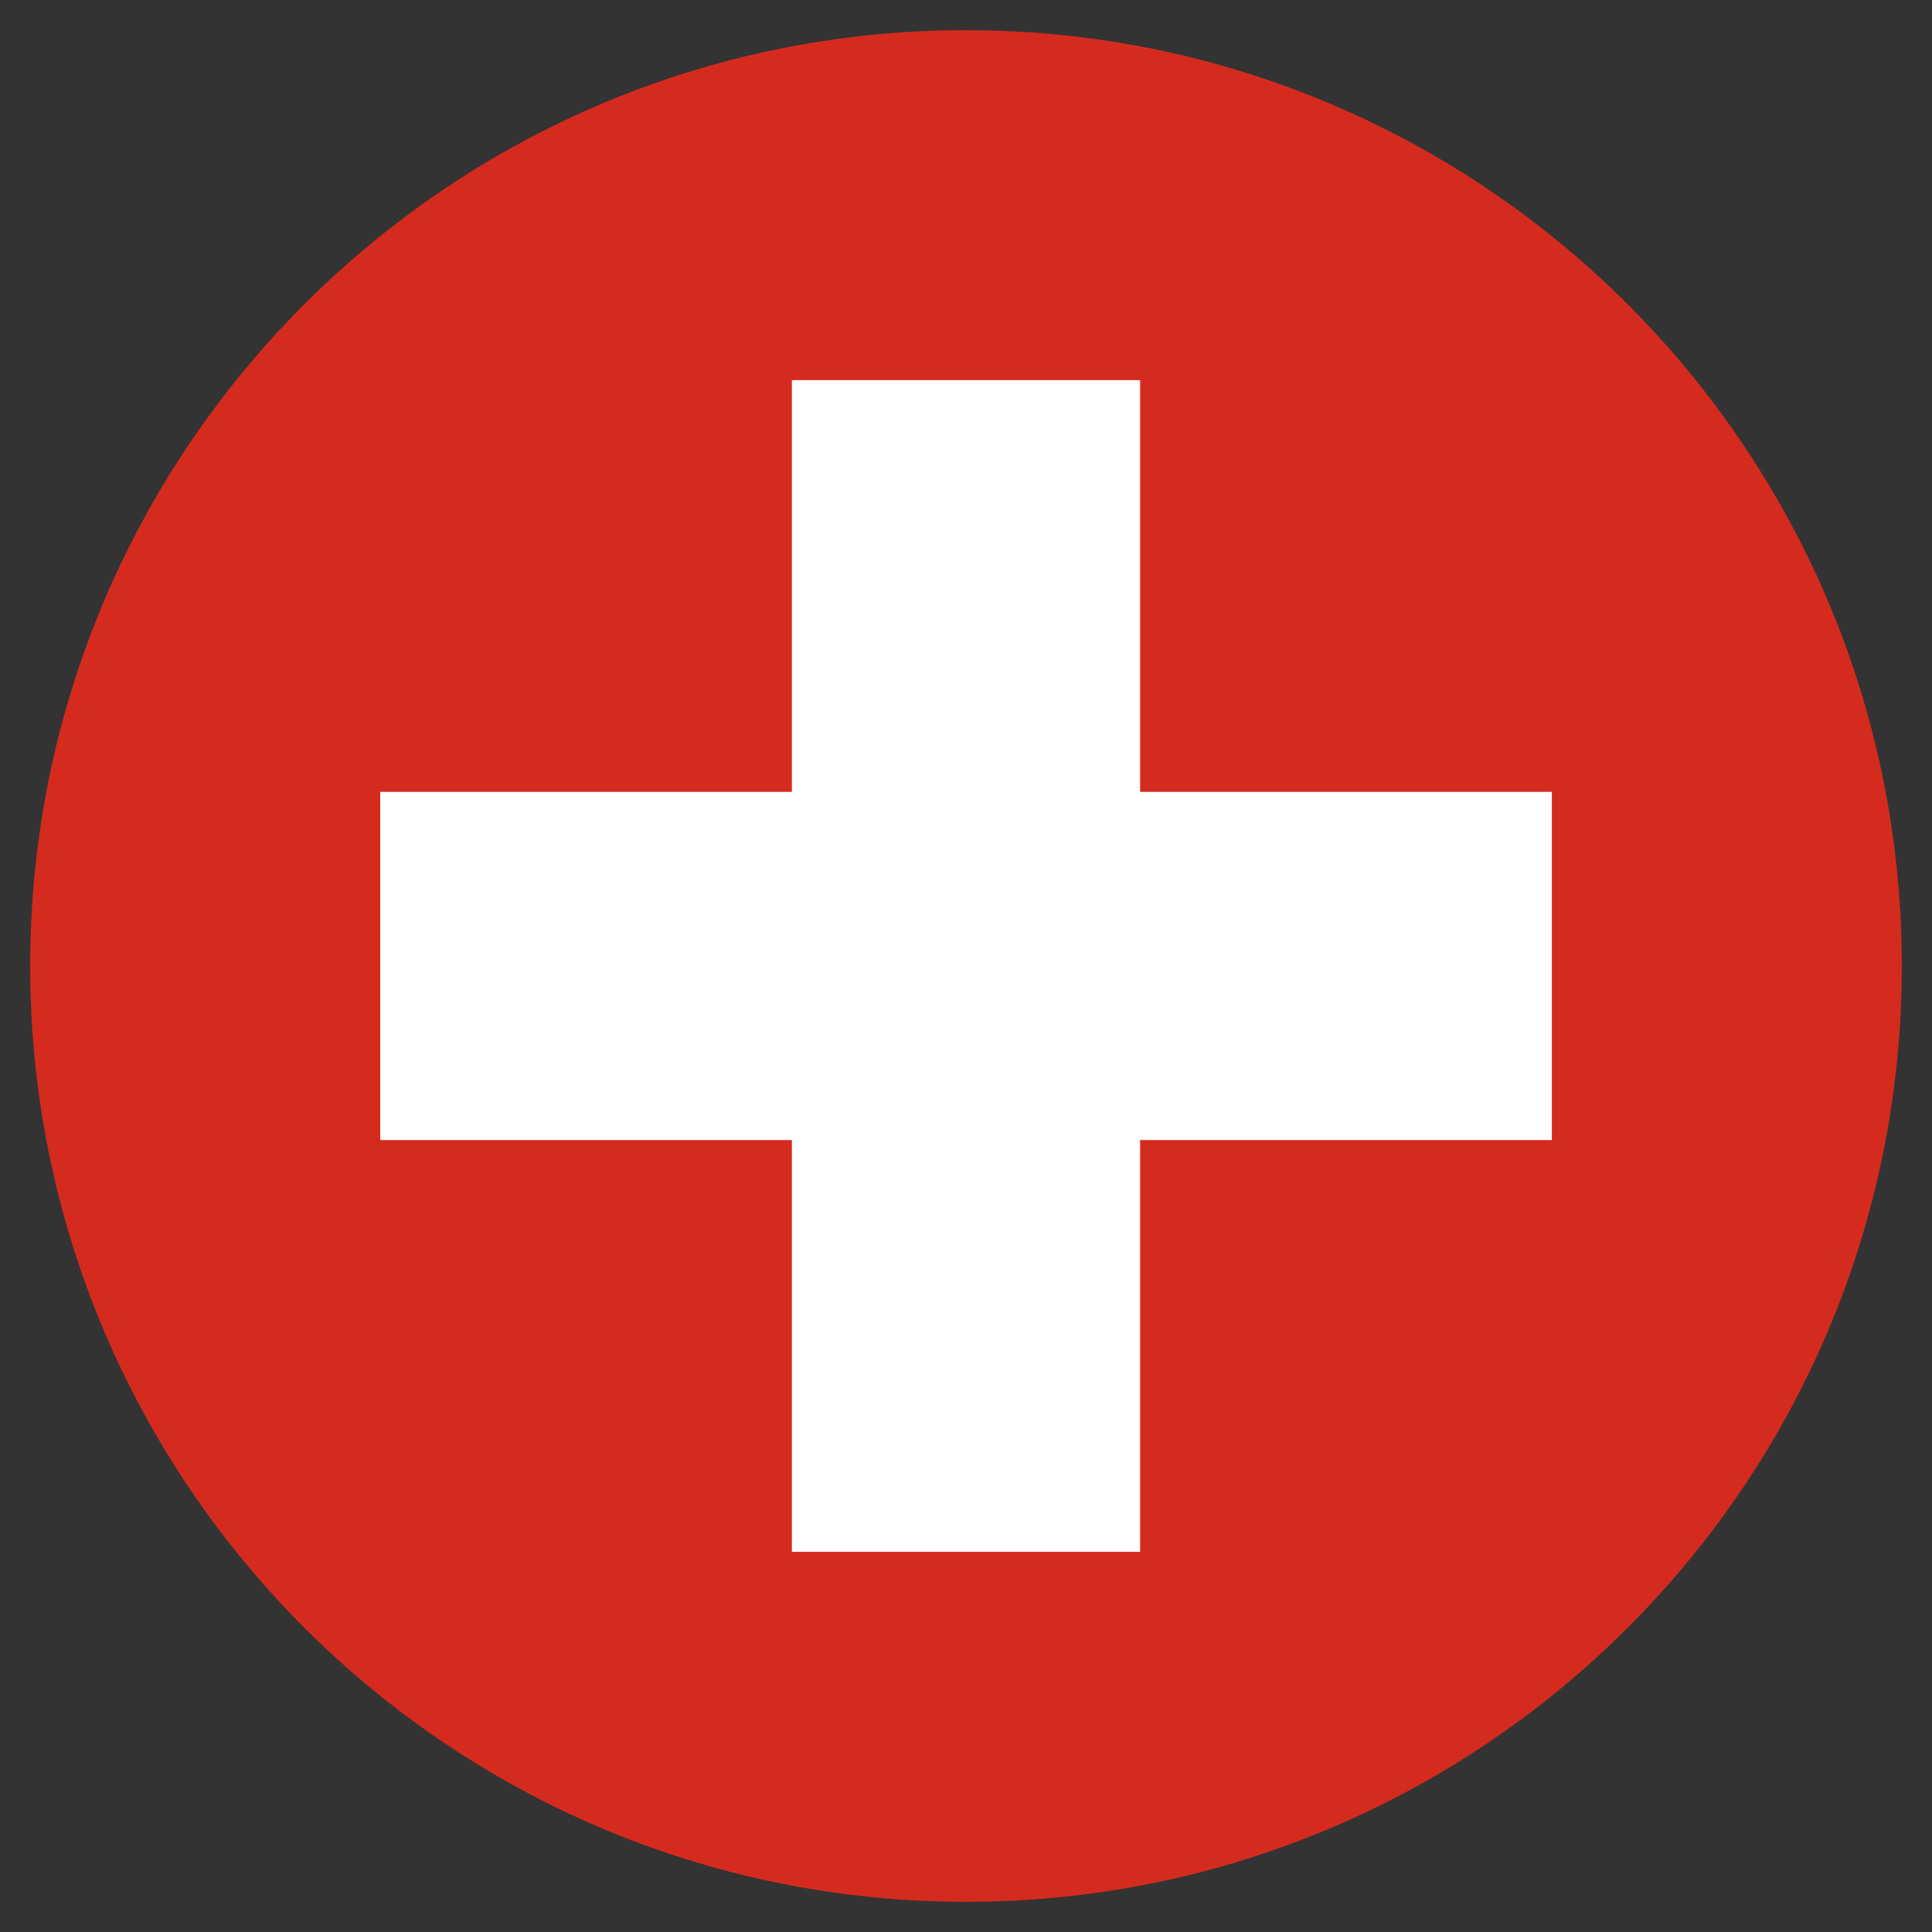 <svg xmlns="http://www.w3.org/2000/svg" width="64" height="64" fill="none"><rect width="100%" height="100%" fill="#333333" stroke="none"/><path fill="#D52B1E" d="M32 63c17.12 0 31-13.88 31-31S49.12 1 32 1 1 14.88 1 32s13.88 31 31 31"/><path fill="#fff" d="M51.407 26.232H37.768v-13.64H26.232v13.64H12.595v11.534h13.637v13.64h11.536v-13.64h13.639z"/></svg>